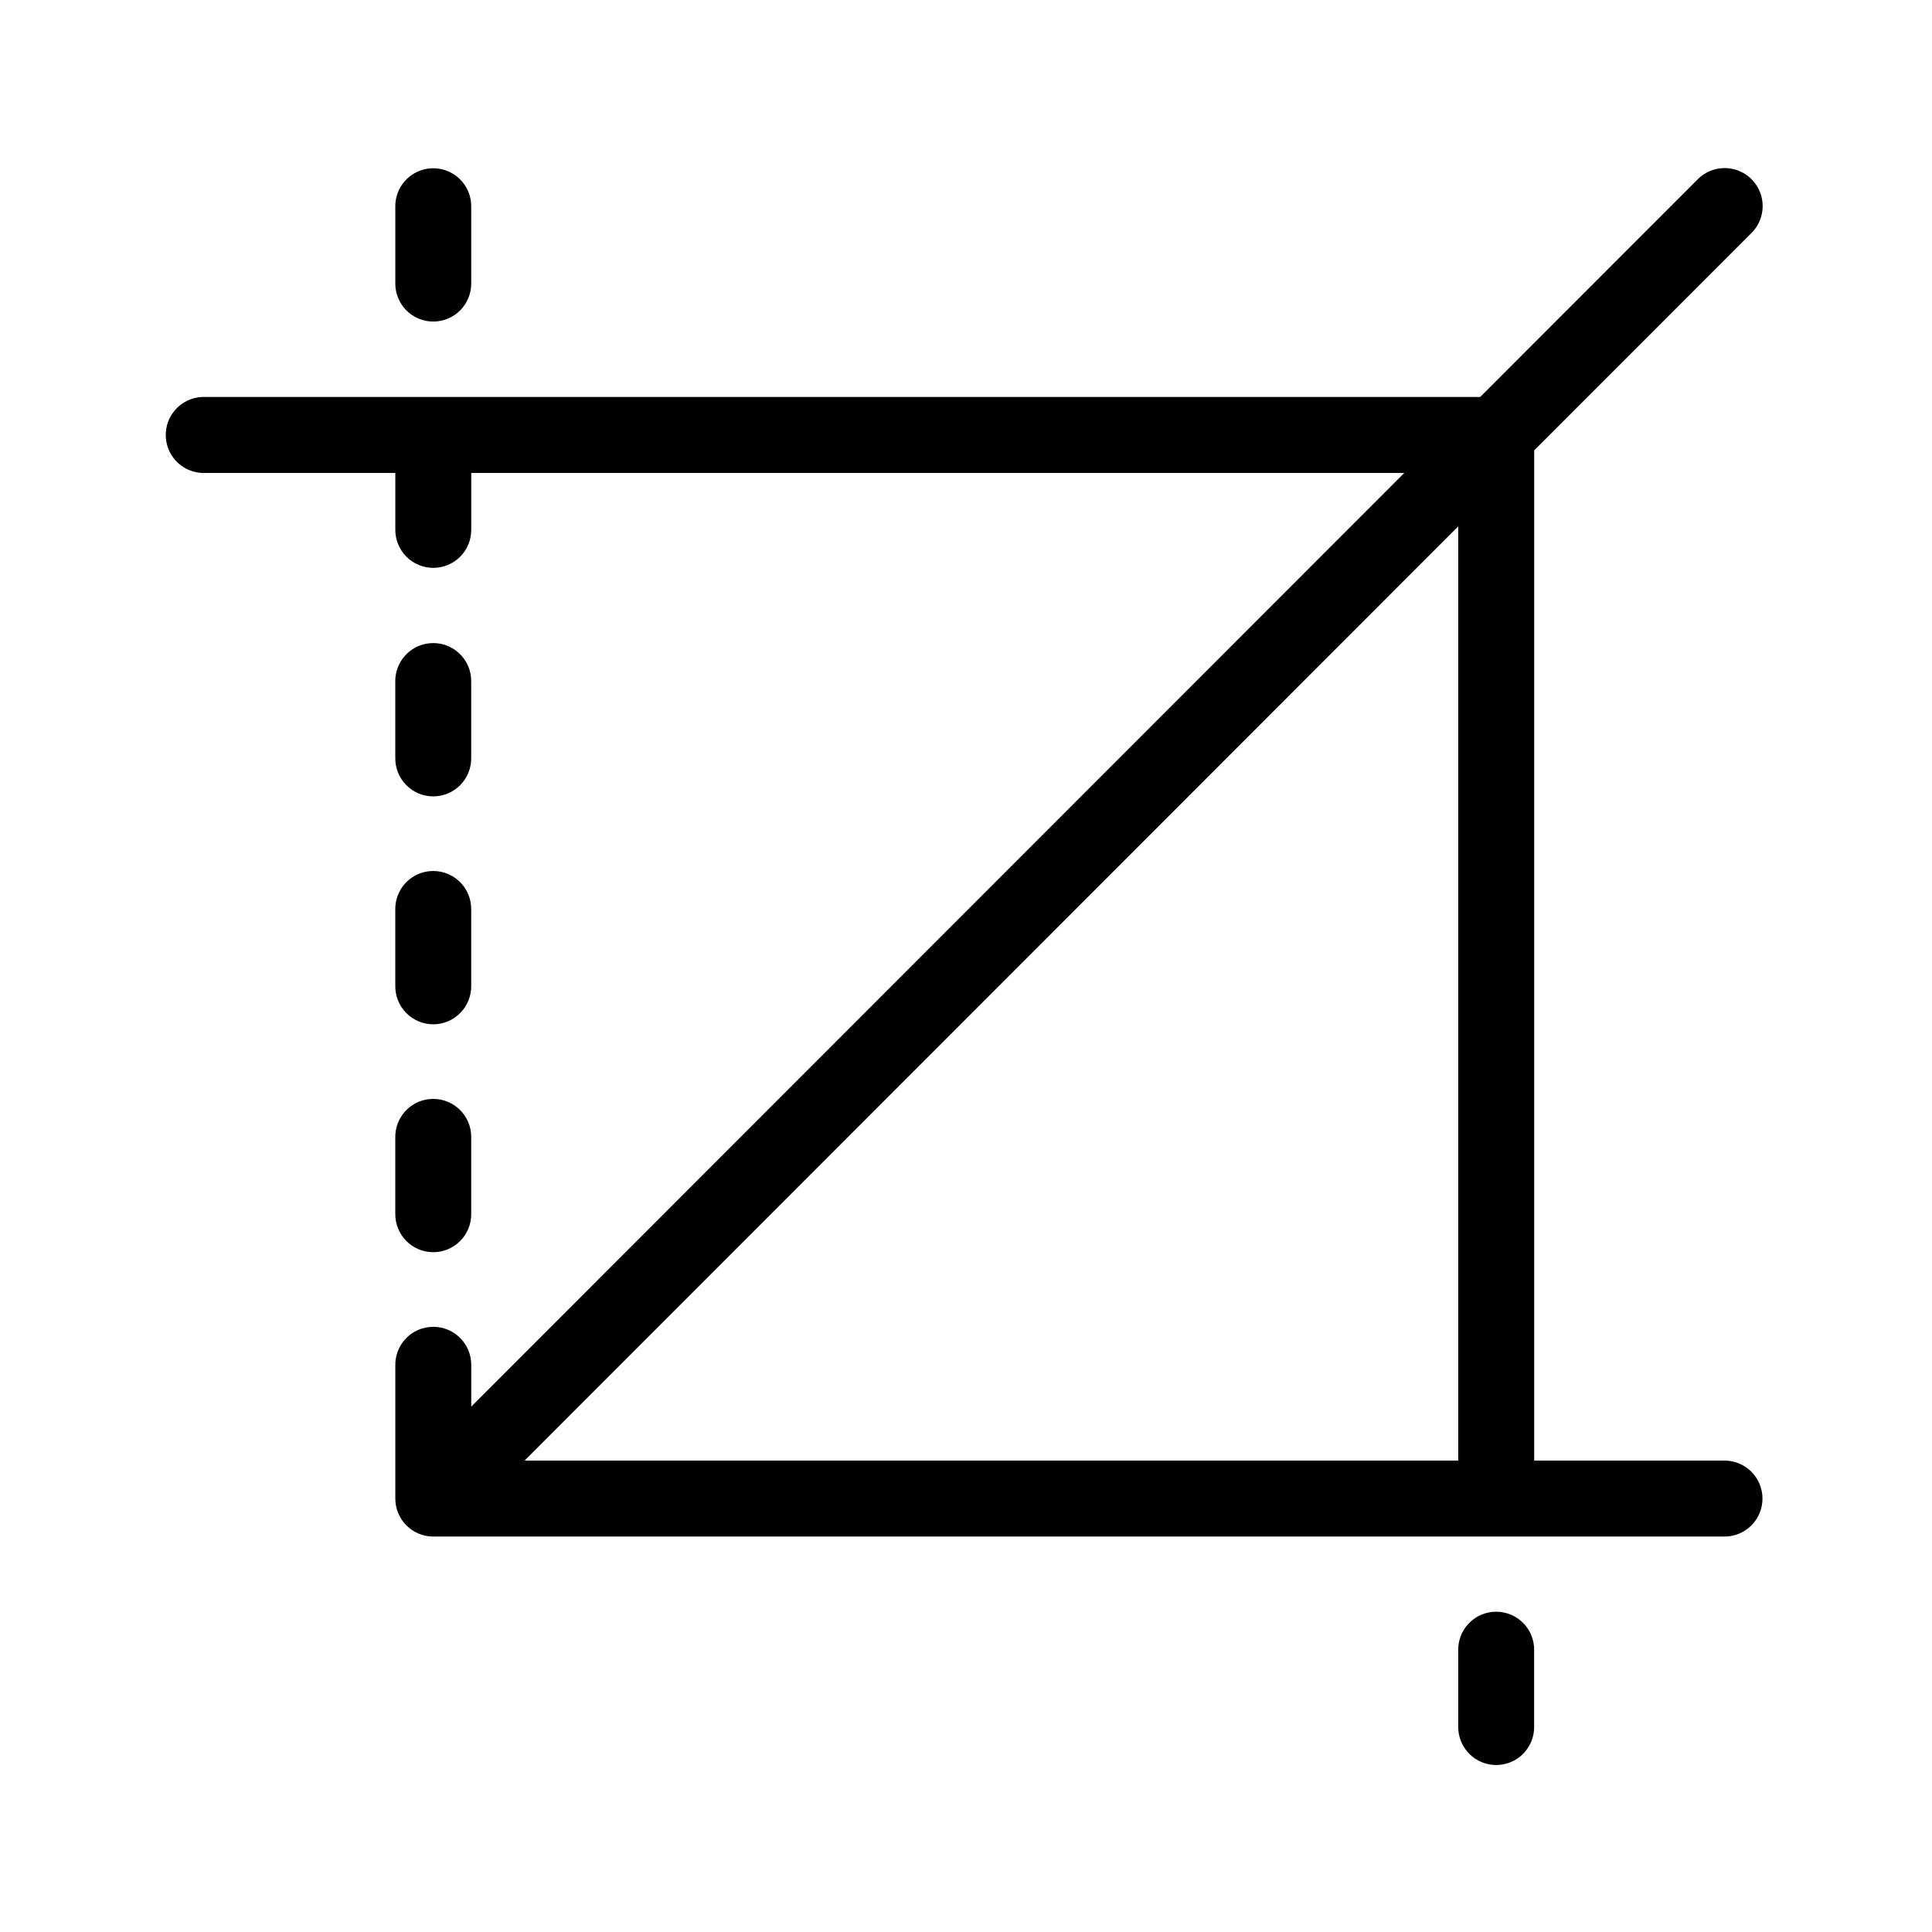 <?xml version="1.0" encoding="UTF-8"?>
<!-- Uploaded to: ICON Repo, www.svgrepo.com, Generator: ICON Repo Mixer Tools -->
<svg fill="#000000" width="800px" height="800px" version="1.1" viewBox="144 144 512 512" xmlns="http://www.w3.org/2000/svg">
 <path d="m257.72 188.65c-5.184 0.57-9.07 5.008-8.961 10.223v20.133c-0.035 2.695 1.008 5.293 2.898 7.211 1.891 1.918 4.469 3 7.164 3 2.691 0 5.273-1.082 7.164-3 1.891-1.918 2.934-4.516 2.894-7.211v-20.133c0.062-2.898-1.125-5.684-3.266-7.641-2.137-1.961-5.012-2.898-7.894-2.582zm341.89 0c-2.215 0.32-4.262 1.371-5.816 2.988l-57.531 57.566h-337.8c-0.312-0.016-0.629-0.016-0.941 0-5.555 0.262-9.848 4.981-9.586 10.539 0.258 5.559 4.973 9.855 10.527 9.594h50.301v14.945c-0.035 2.691 1.008 5.289 2.898 7.211 1.891 1.918 4.469 2.996 7.164 2.996 2.691 0 5.273-1.078 7.164-2.996 1.891-1.922 2.934-4.519 2.894-7.211v-14.941h247.26l-247.26 247.42v-10.855c0.062-2.898-1.125-5.684-3.266-7.644-2.137-1.957-5.012-2.898-7.894-2.582-5.184 0.57-9.07 5.008-8.961 10.227v35.234-0.004c0.004 5.562 4.504 10.066 10.062 10.066h342.05c2.691 0.039 5.289-1.004 7.203-2.898 1.918-1.891 2.996-4.473 2.996-7.168 0-2.691-1.078-5.273-2.996-7.164-1.914-1.895-4.512-2.938-7.203-2.902h-50.301v-267.71l57.375-57.41c3.203-3.008 4.082-7.75 2.176-11.707-1.906-3.961-6.16-6.227-10.508-5.594zm-69.164 94.848v247.57h-247.42zm-272.73 30.984c-5.184 0.57-9.07 5.008-8.961 10.223v20.133c-0.035 2.695 1.008 5.293 2.898 7.211s4.469 3 7.164 3c2.691 0 5.273-1.082 7.164-3s2.934-4.516 2.894-7.211v-20.133c0.062-2.898-1.125-5.684-3.266-7.641-2.137-1.961-5.012-2.902-7.894-2.582zm0 60.398c-5.184 0.57-9.07 5.008-8.961 10.223v20.133c-0.035 2.695 1.008 5.293 2.898 7.211 1.891 1.922 4.469 3 7.164 3 2.691 0 5.273-1.078 7.164-3 1.891-1.918 2.934-4.516 2.894-7.211v-20.133c0.062-2.898-1.125-5.684-3.266-7.641-2.137-1.957-5.012-2.898-7.894-2.582zm0 60.398c-5.184 0.57-9.07 5.008-8.961 10.227v20.133c-0.035 2.691 1.008 5.289 2.898 7.207 1.891 1.922 4.469 3 7.164 3 2.691 0 5.273-1.078 7.164-3 1.891-1.918 2.934-4.516 2.894-7.207v-20.133c0.062-2.902-1.125-5.688-3.266-7.644-2.137-1.957-5.012-2.898-7.894-2.582zm281.69 135.9c-5.184 0.57-9.07 5.008-8.961 10.223v20.137c-0.035 2.691 1.008 5.289 2.898 7.211 1.891 1.918 4.469 2.996 7.164 2.996 2.691 0 5.273-1.078 7.164-2.996 1.891-1.922 2.934-4.519 2.894-7.211v-20.137c0.062-2.898-1.129-5.684-3.266-7.641-2.137-1.957-5.016-2.898-7.894-2.582z"/>
</svg>